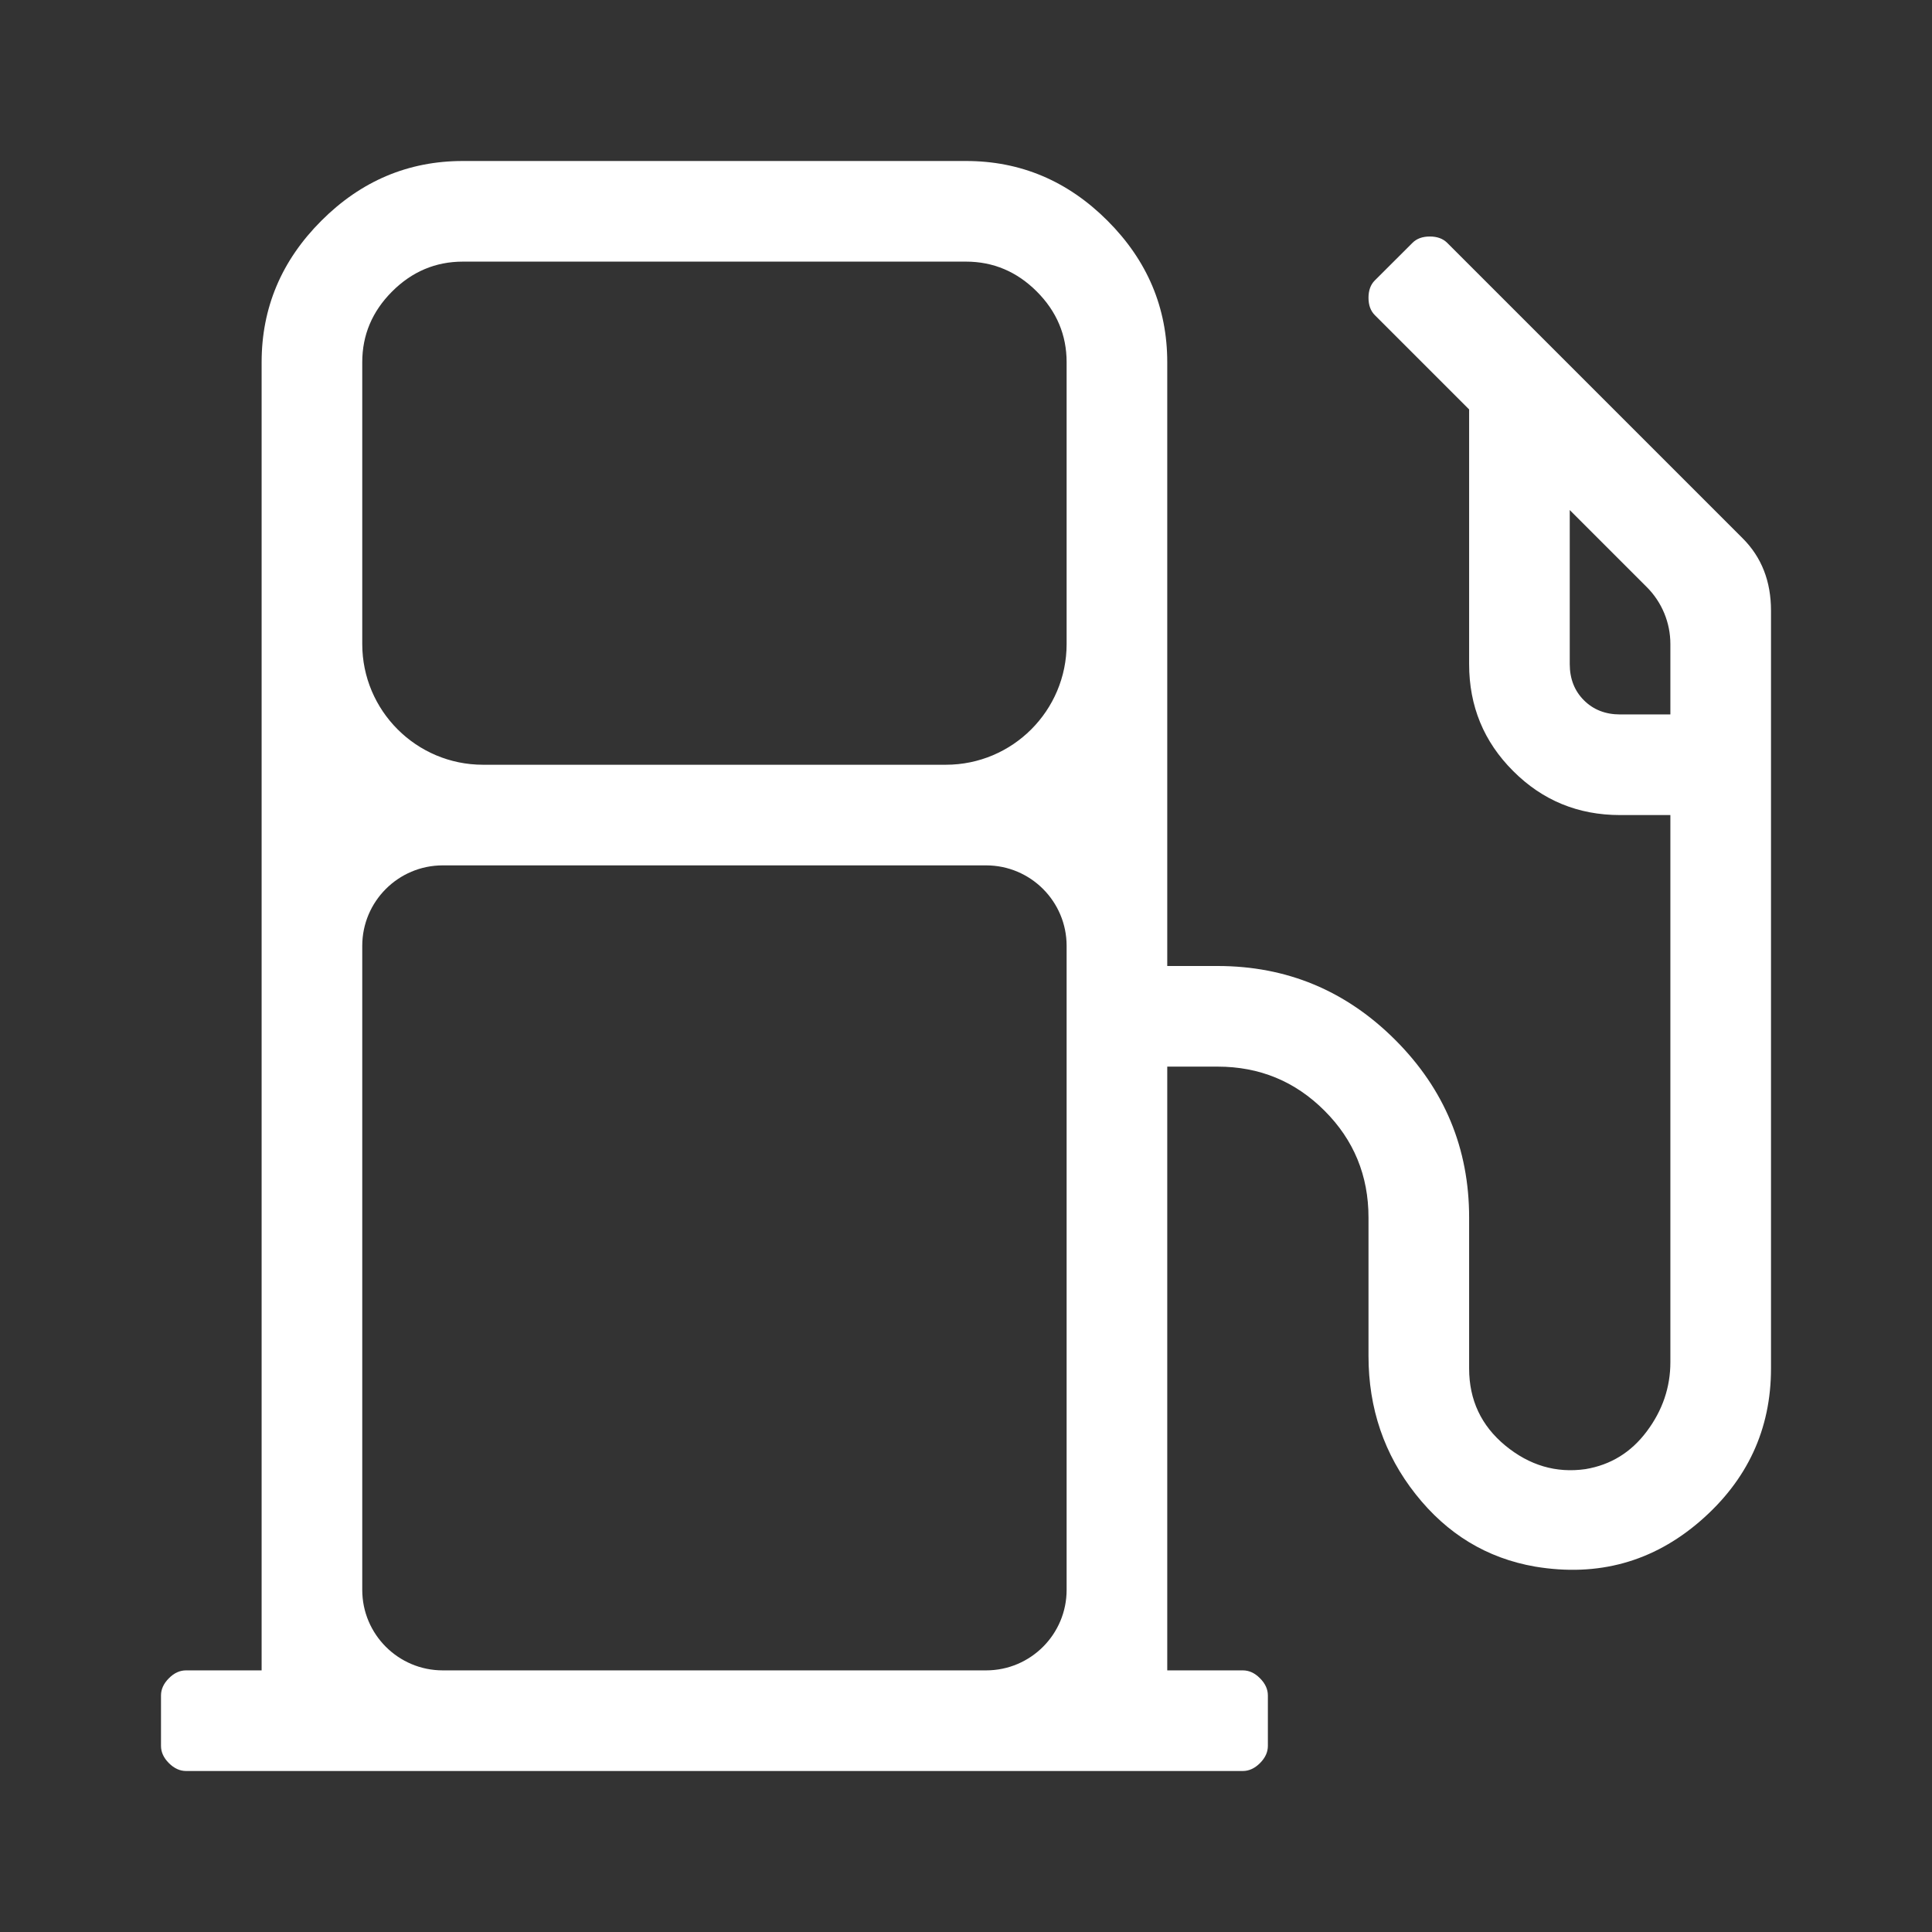 <svg width="24" height="24" viewBox="0 0 24 24" fill="none" xmlns="http://www.w3.org/2000/svg">
<rect x="0" y="0" width="24" height="24" fill="#333333" stroke="none"/>
<g id="Icons/label/label_fill">
<path id="g" fill-rule="evenodd" clip-rule="evenodd" d="M15.438 22C15.516 22 15.587 21.967 15.652 21.902C15.717 21.837 15.75 21.766 15.75 21.688V21.062C15.75 20.984 15.717 20.913 15.652 20.848C15.587 20.782 15.516 20.75 15.438 20.75H14.5V13.25H15.125C15.646 13.25 16.088 13.432 16.453 13.797C16.818 14.161 17 14.604 17 15.125V16.844C17 17.495 17.195 18.068 17.586 18.562C17.977 19.057 18.471 19.357 19.07 19.461C19.852 19.591 20.535 19.402 21.121 18.895C21.707 18.387 22 17.755 22 17V7.586C22 7.221 21.883 6.922 21.648 6.687L17.977 3.016C17.924 2.964 17.853 2.938 17.762 2.938C17.671 2.938 17.599 2.964 17.547 3.016L17.078 3.484C17.026 3.536 17 3.608 17 3.699C17 3.79 17.026 3.862 17.078 3.914L18.25 5.086V8.25C18.25 8.771 18.432 9.214 18.797 9.578C19.161 9.943 19.604 10.125 20.125 10.125H20.75V16.922C20.75 17.234 20.652 17.521 20.457 17.781C20.262 18.042 20.008 18.198 19.695 18.25C19.331 18.302 18.999 18.204 18.699 17.957C18.4 17.71 18.25 17.391 18.25 17V15.125C18.25 14.266 17.944 13.53 17.332 12.918C16.72 12.306 15.984 12 15.125 12H14.5V4.5C14.5 3.823 14.253 3.237 13.758 2.742C13.263 2.247 12.677 2 12 2H5.75C5.073 2 4.487 2.247 3.992 2.742C3.497 3.237 3.25 3.823 3.25 4.5V20.75H2.312C2.234 20.75 2.163 20.782 2.098 20.848C2.033 20.913 2 20.984 2 21.062V21.688C2 21.766 2.033 21.837 2.098 21.902C2.163 21.967 2.234 22 2.312 22H15.438ZM13.25 8C13.25 8.828 12.578 9.5 11.75 9.5H6C5.172 9.5 4.5 8.828 4.5 8V4.5C4.5 4.161 4.624 3.868 4.871 3.621C5.118 3.374 5.411 3.25 5.75 3.25H12C12.338 3.25 12.632 3.374 12.879 3.621C13.126 3.868 13.25 4.161 13.25 4.5V8ZM20.75 8.875H20.125C19.943 8.875 19.793 8.816 19.676 8.699C19.559 8.582 19.5 8.432 19.5 8.25V6.336L20.457 7.293C20.645 7.481 20.75 7.735 20.75 8V8.875ZM13.25 19.75C13.25 20.302 12.802 20.75 12.25 20.75H5.5C4.948 20.75 4.5 20.302 4.5 19.75V11.75C4.5 11.198 4.948 10.75 5.5 10.75H12.25C12.802 10.75 13.25 11.198 13.25 11.75V19.75Z" fill="white"/>
</g>
</svg>
